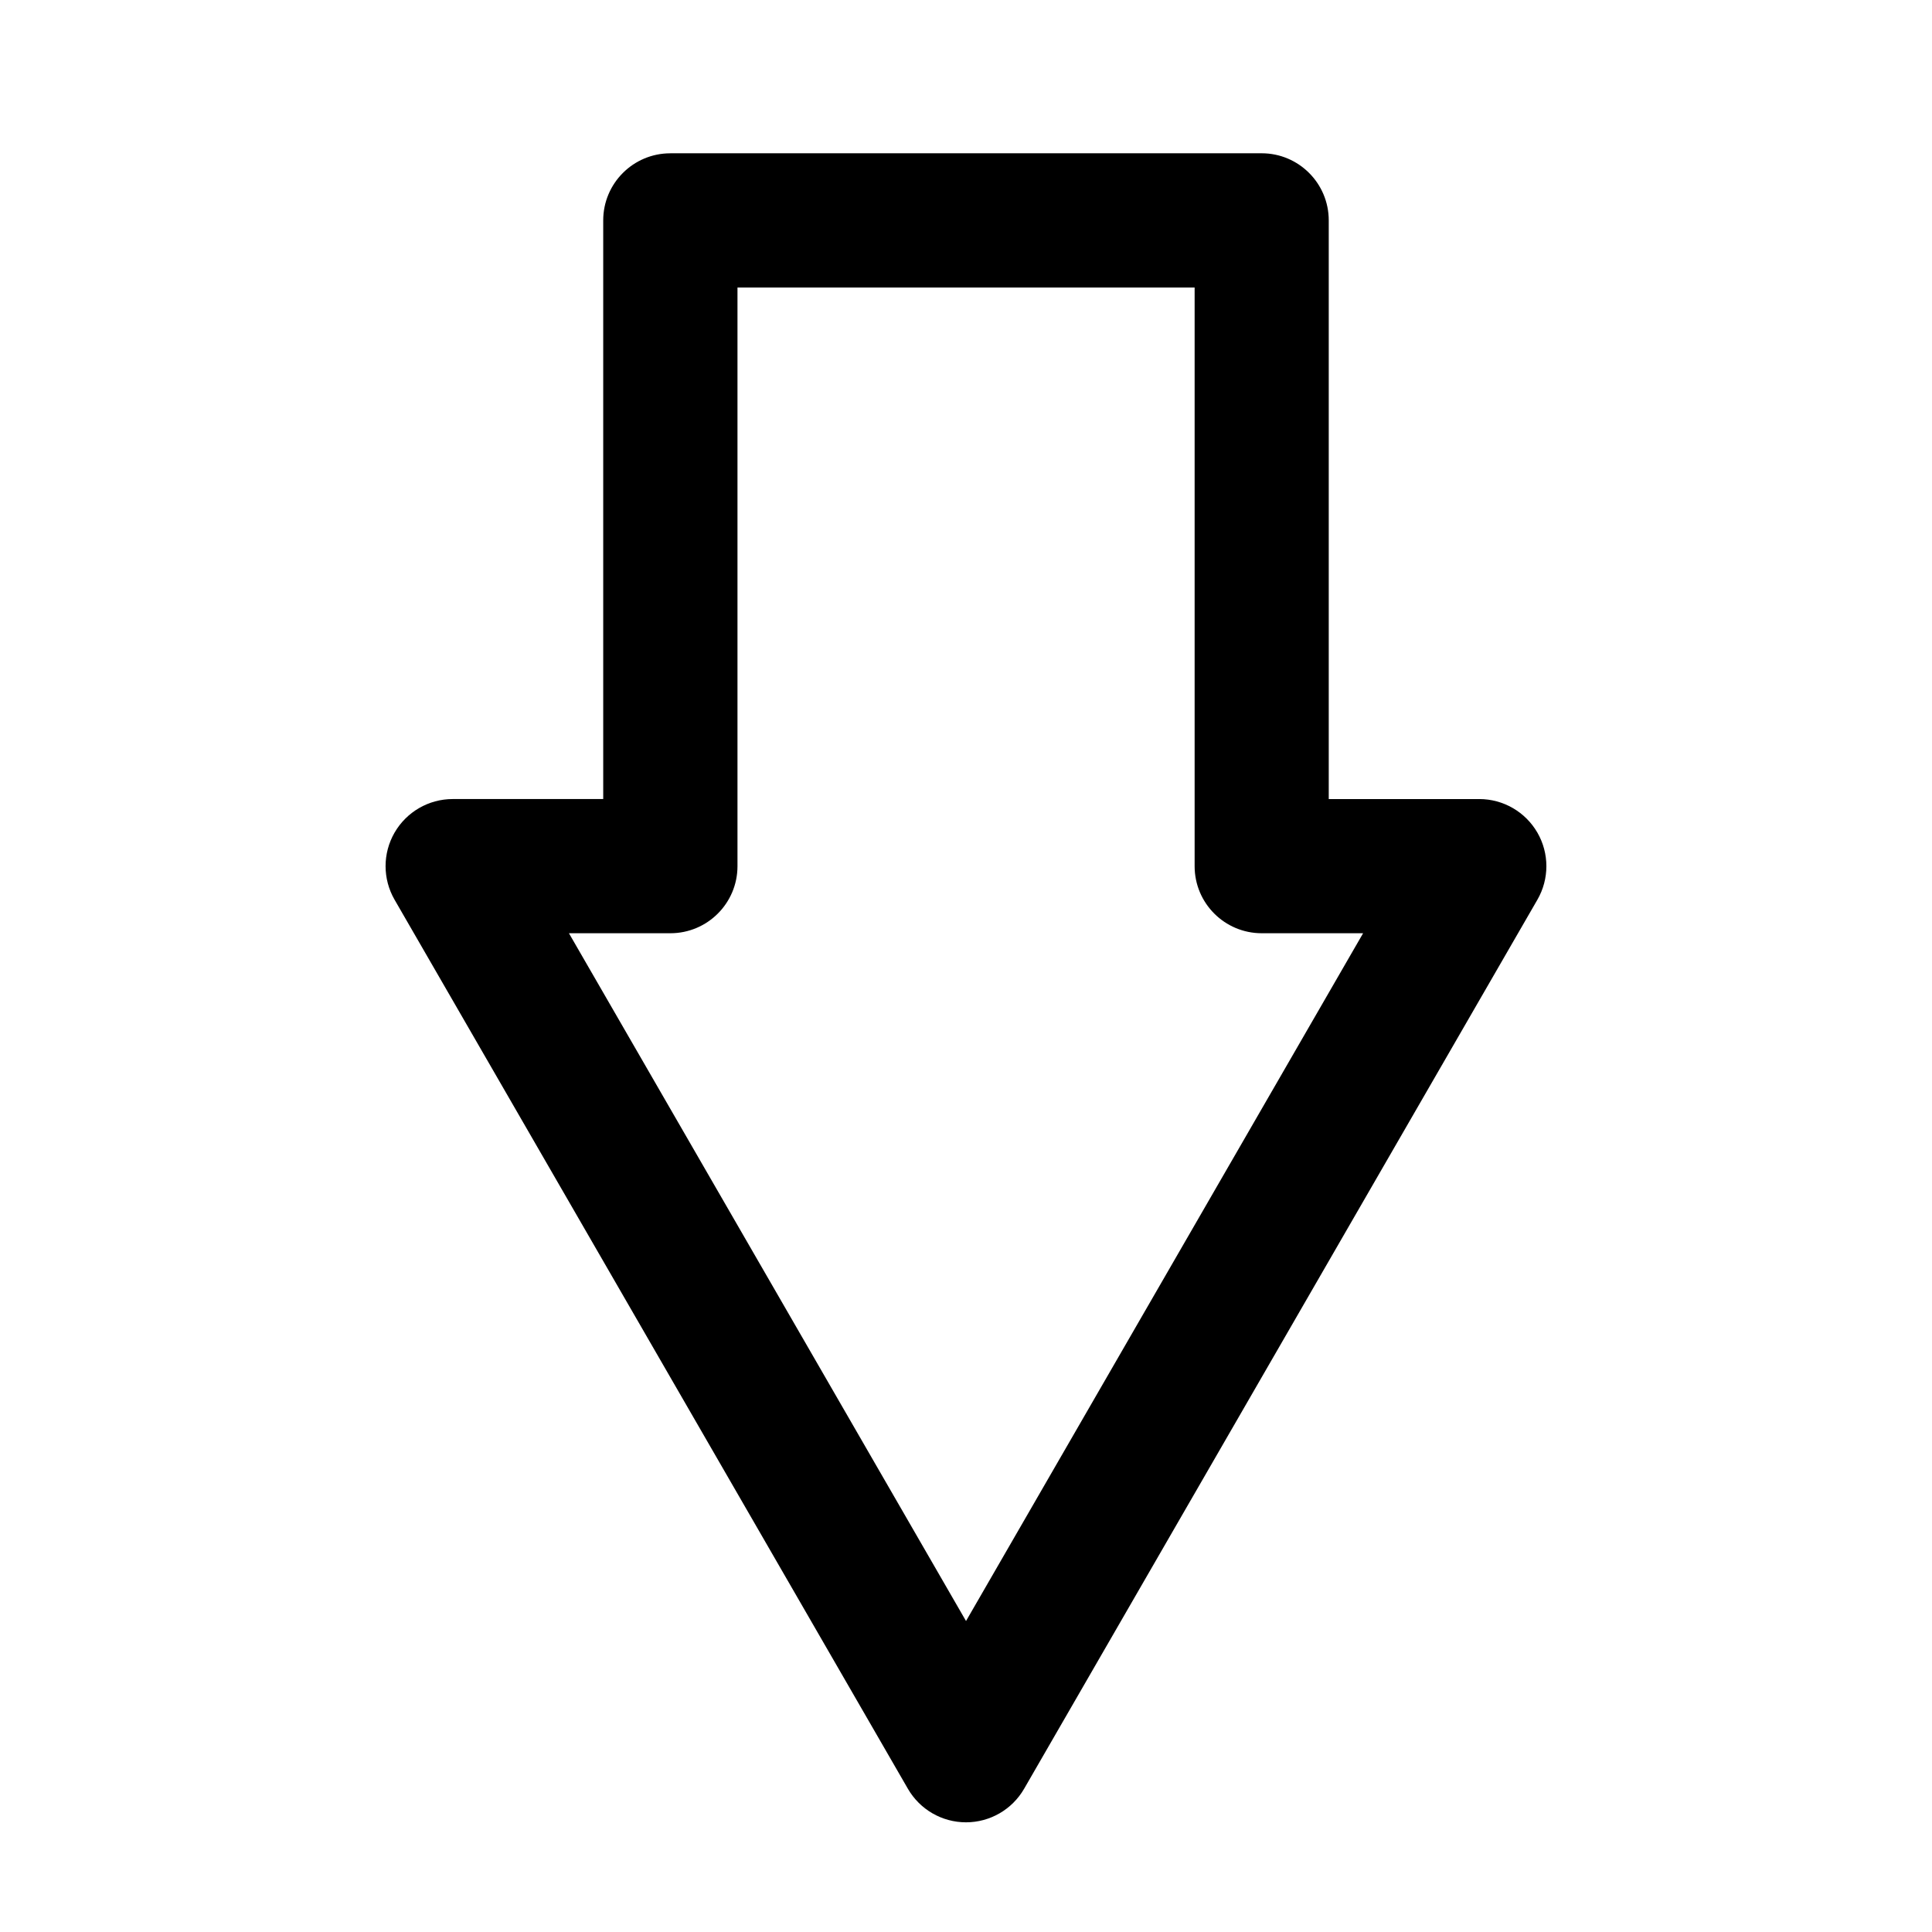 <?xml version="1.0" encoding="UTF-8"?>
<!-- The Best Svg Icon site in the world: iconSvg.co, Visit us! https://iconsvg.co -->
<svg fill="#000000" width="800px" height="800px" version="1.1" viewBox="144 144 512 512" xmlns="http://www.w3.org/2000/svg">
 <path d="m321.64 184.62h156.71c9.812 0 17.781 7.961 17.781 17.781v153.36l39.887-0.004c6.352 0 12.223 3.394 15.406 8.898 3.176 5.5 3.176 12.281 0 17.781l-136.02 235.6c-3.18 5.508-9.047 8.898-15.406 8.898s-12.223-3.391-15.402-8.898l-136.03-235.6c-3.18-5.508-3.18-12.281 0-17.789 3.18-5.492 9.043-8.891 15.402-8.891h39.891v-153.35c0-9.816 7.965-17.777 17.777-17.777zm138.94 35.574h-121.14v153.35c0 9.812-7.969 17.773-17.785 17.773h-26.879l105.23 182.27 105.23-182.27h-26.867c-9.82 0-17.781-7.961-17.781-17.773v-153.35z"/>
</svg>